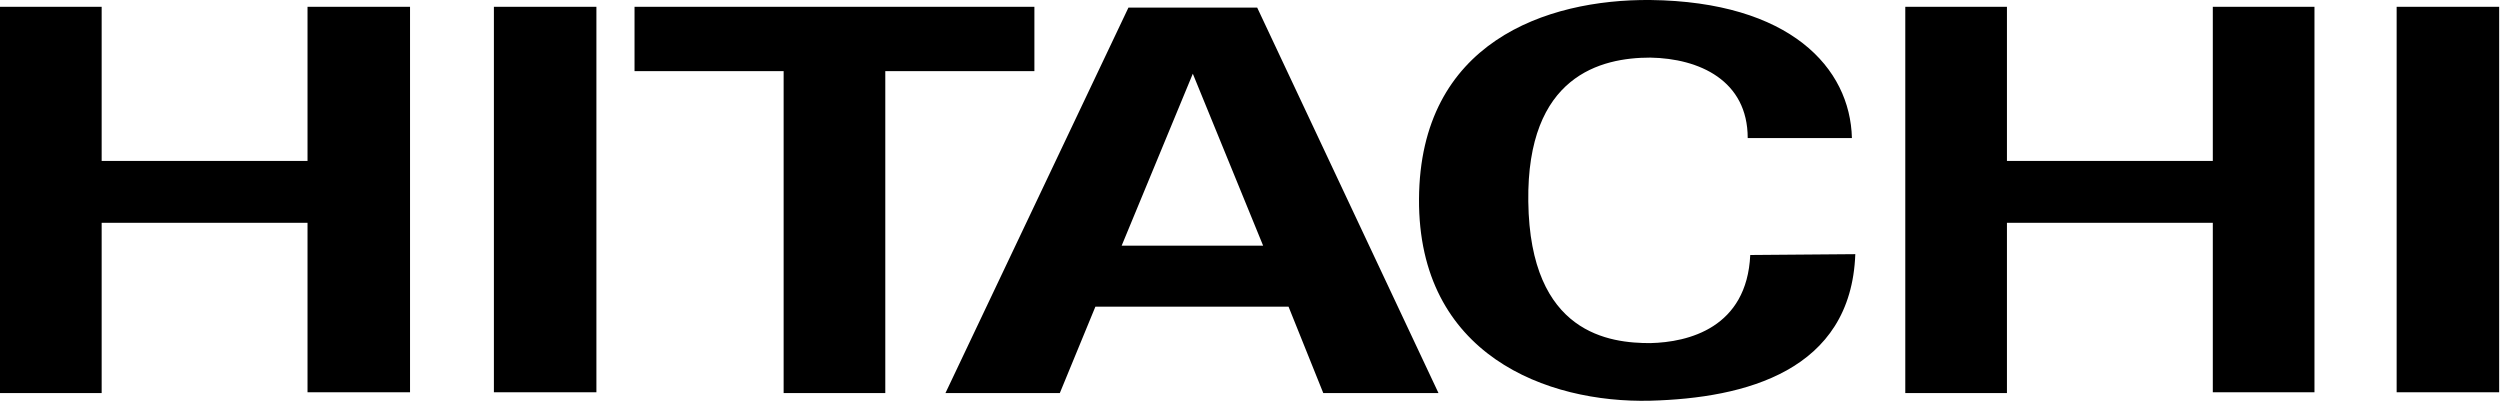 <?xml version="1.0" encoding="utf-8"?>
<!-- Generator: Adobe Illustrator 28.0.0, SVG Export Plug-In . SVG Version: 6.00 Build 0)  -->
<svg version="1.1" id="Layer_1" xmlns="http://www.w3.org/2000/svg" xmlns:xlink="http://www.w3.org/1999/xlink" x="0px" y="0px"
	 viewBox="0 0 295.1 47.4" style="enable-background:new 0 0 295.1 47.4;" xml:space="preserve">
<style type="text/css">
	.st0{clip-path:url(#SVGID_00000108307137793845271050000000885048128275027345_);}
	.st1{fill-rule:evenodd;clip-rule:evenodd;}
</style>
<g>
	<defs>
		<rect id="SVGID_1_" width="295.1" height="47.4"/>
	</defs>
	<clipPath id="SVGID_00000160873281888844066240000013412251235811264388_">
		<use xlink:href="#SVGID_1_"  style="overflow:visible;"/>
	</clipPath>
	<g style="clip-path:url(#SVGID_00000160873281888844066240000013412251235811264388_);">
		<path class="st1" d="M224.9,0.8h12v18.2h24.3V0.8h12v45.5h-12V26.3h-24.3v20.1h-12V0.8z M0,0.8h12v18.2h24.3V0.8h12.1v45.5H36.3
			V26.3H12v20.1H0V0.8z M58.3,0.8h12.1v45.5H58.3V0.8z M282.9,0.8h12.1v45.5h-12.1V0.8z M74.9,0.8h47.2v7.6h-17.6v38H92.5v-38H74.9
			V0.8z M132.4,29l8.4-20.3l8.3,20.3H132.4z M152.1,36.2l4.1,10.2h13.6L148.4,0.9h-15.2l-21.6,45.5h13.5l4.2-10.2H152.1z
			 M206.3,16.3h12.3c-0.2-8.3-7.3-16.1-23.8-16.3c-12.3-0.1-27.2,5-27.3,23.5c-0.1,18.4,15.1,24.1,27.3,23.8
			C206,47,218.5,43.8,219,30l-12.4,0.1c-0.4,8.6-7.3,10.3-11.8,10.4c-4.7,0-14.2-1-14.4-16.7c-0.2-14.9,8.6-17,14.4-17
			C200.6,6.9,206.3,9.5,206.3,16.3z"/>
	</g>
</g>
</svg>
